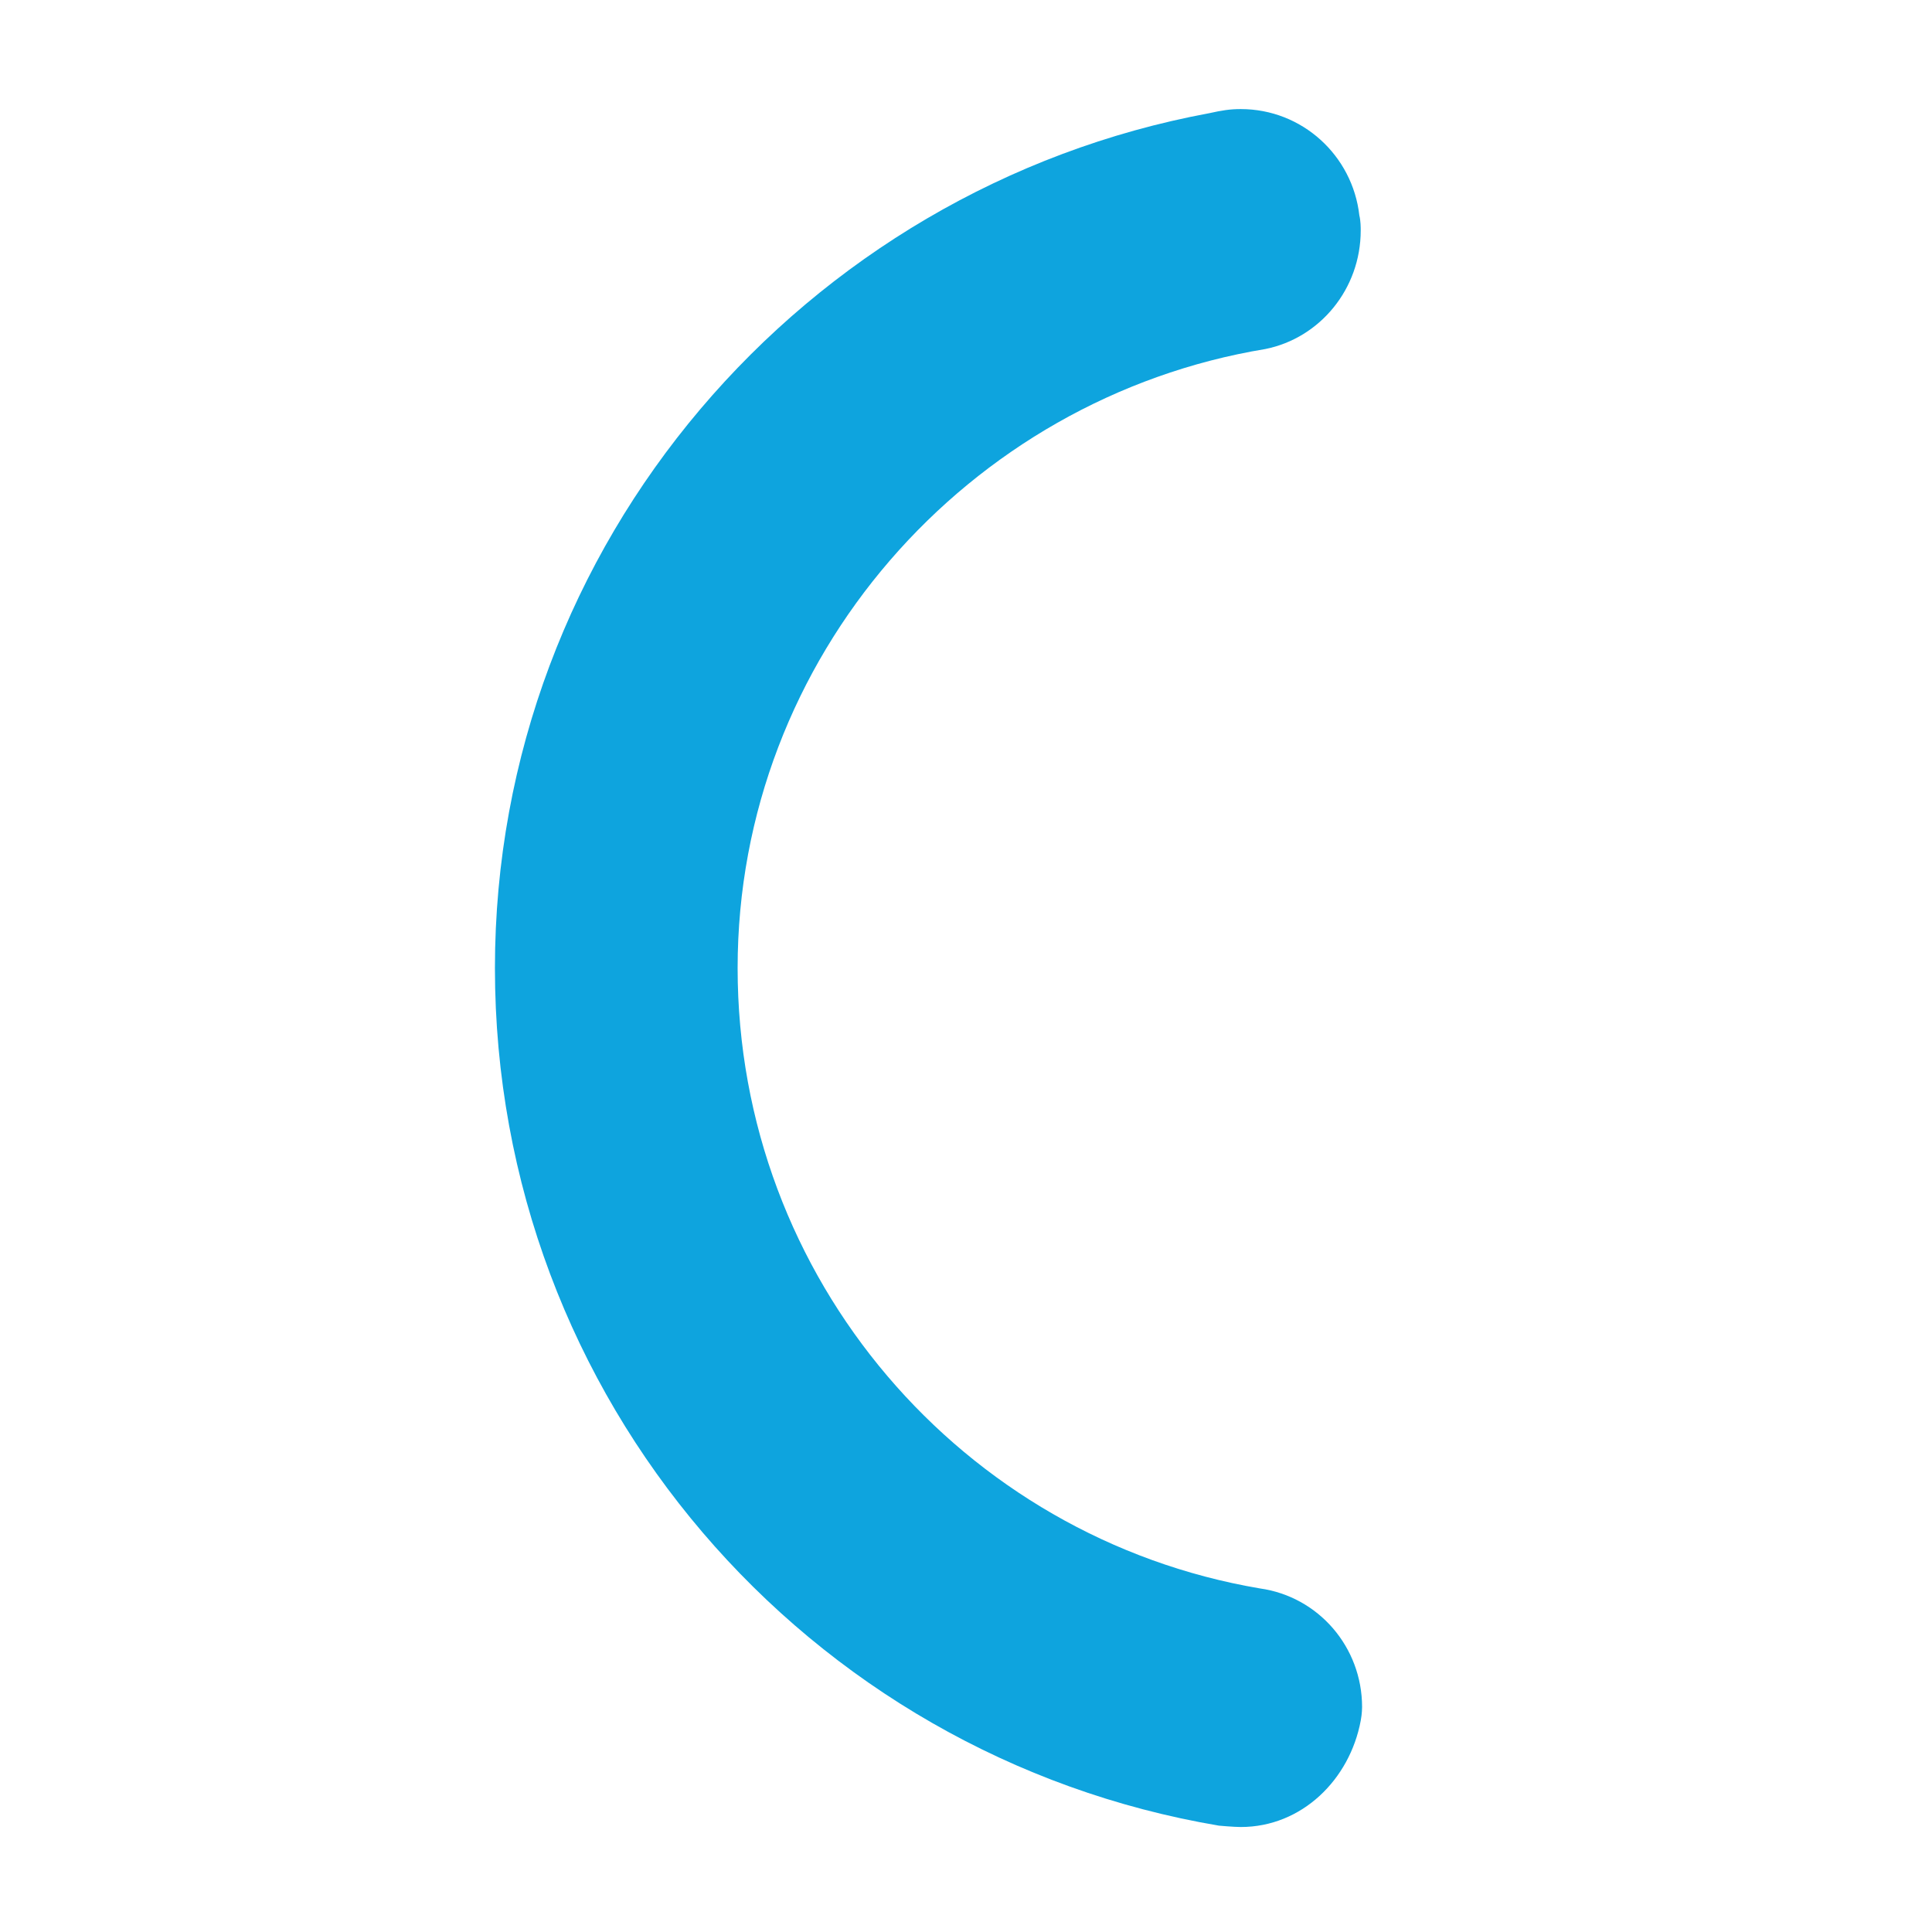 <?xml version="1.0" encoding="utf-8"?>
<!-- Generator: Adobe Illustrator 26.3.1, SVG Export Plug-In . SVG Version: 6.00 Build 0)  -->
<svg version="1.1" xmlns="http://www.w3.org/2000/svg" xmlns:xlink="http://www.w3.org/1999/xlink" x="0px" y="0px"
	 viewBox="0 0 141.7 141.7" style="enable-background:new 0 0 141.7 141.7;" xml:space="preserve">
<style type="text/css">
	.st0{fill-rule:evenodd;clip-rule:evenodd;fill:#0EA4DE;}
</style>

<g id="Layer_2">
</g>
<g id="Ebene_1">
	<path class="st0" d="M99.9,125.2c0-4.4-3.2-8.1-7.5-8.7l0,0C70.6,112.8,54.1,93.8,54.1,71S71,29.2,92.8,25.6l0,0c4-0.8,7-4.4,7-8.7
		c0-0.2,0-0.7-0.1-1.1C99.2,11.4,95.5,8,91,8c-0.8,0-1.4,0.1-2.3,0.3C59,13.8,36.3,39.8,36.3,71c0,31.6,22.9,57.8,53.1,62.9
		c0,0,1.1,0.1,1.6,0.1c4.5,0,8-3.5,8.8-7.8C99.9,125.7,99.9,125.2,99.9,125.2z"/>
</g>
</svg>

